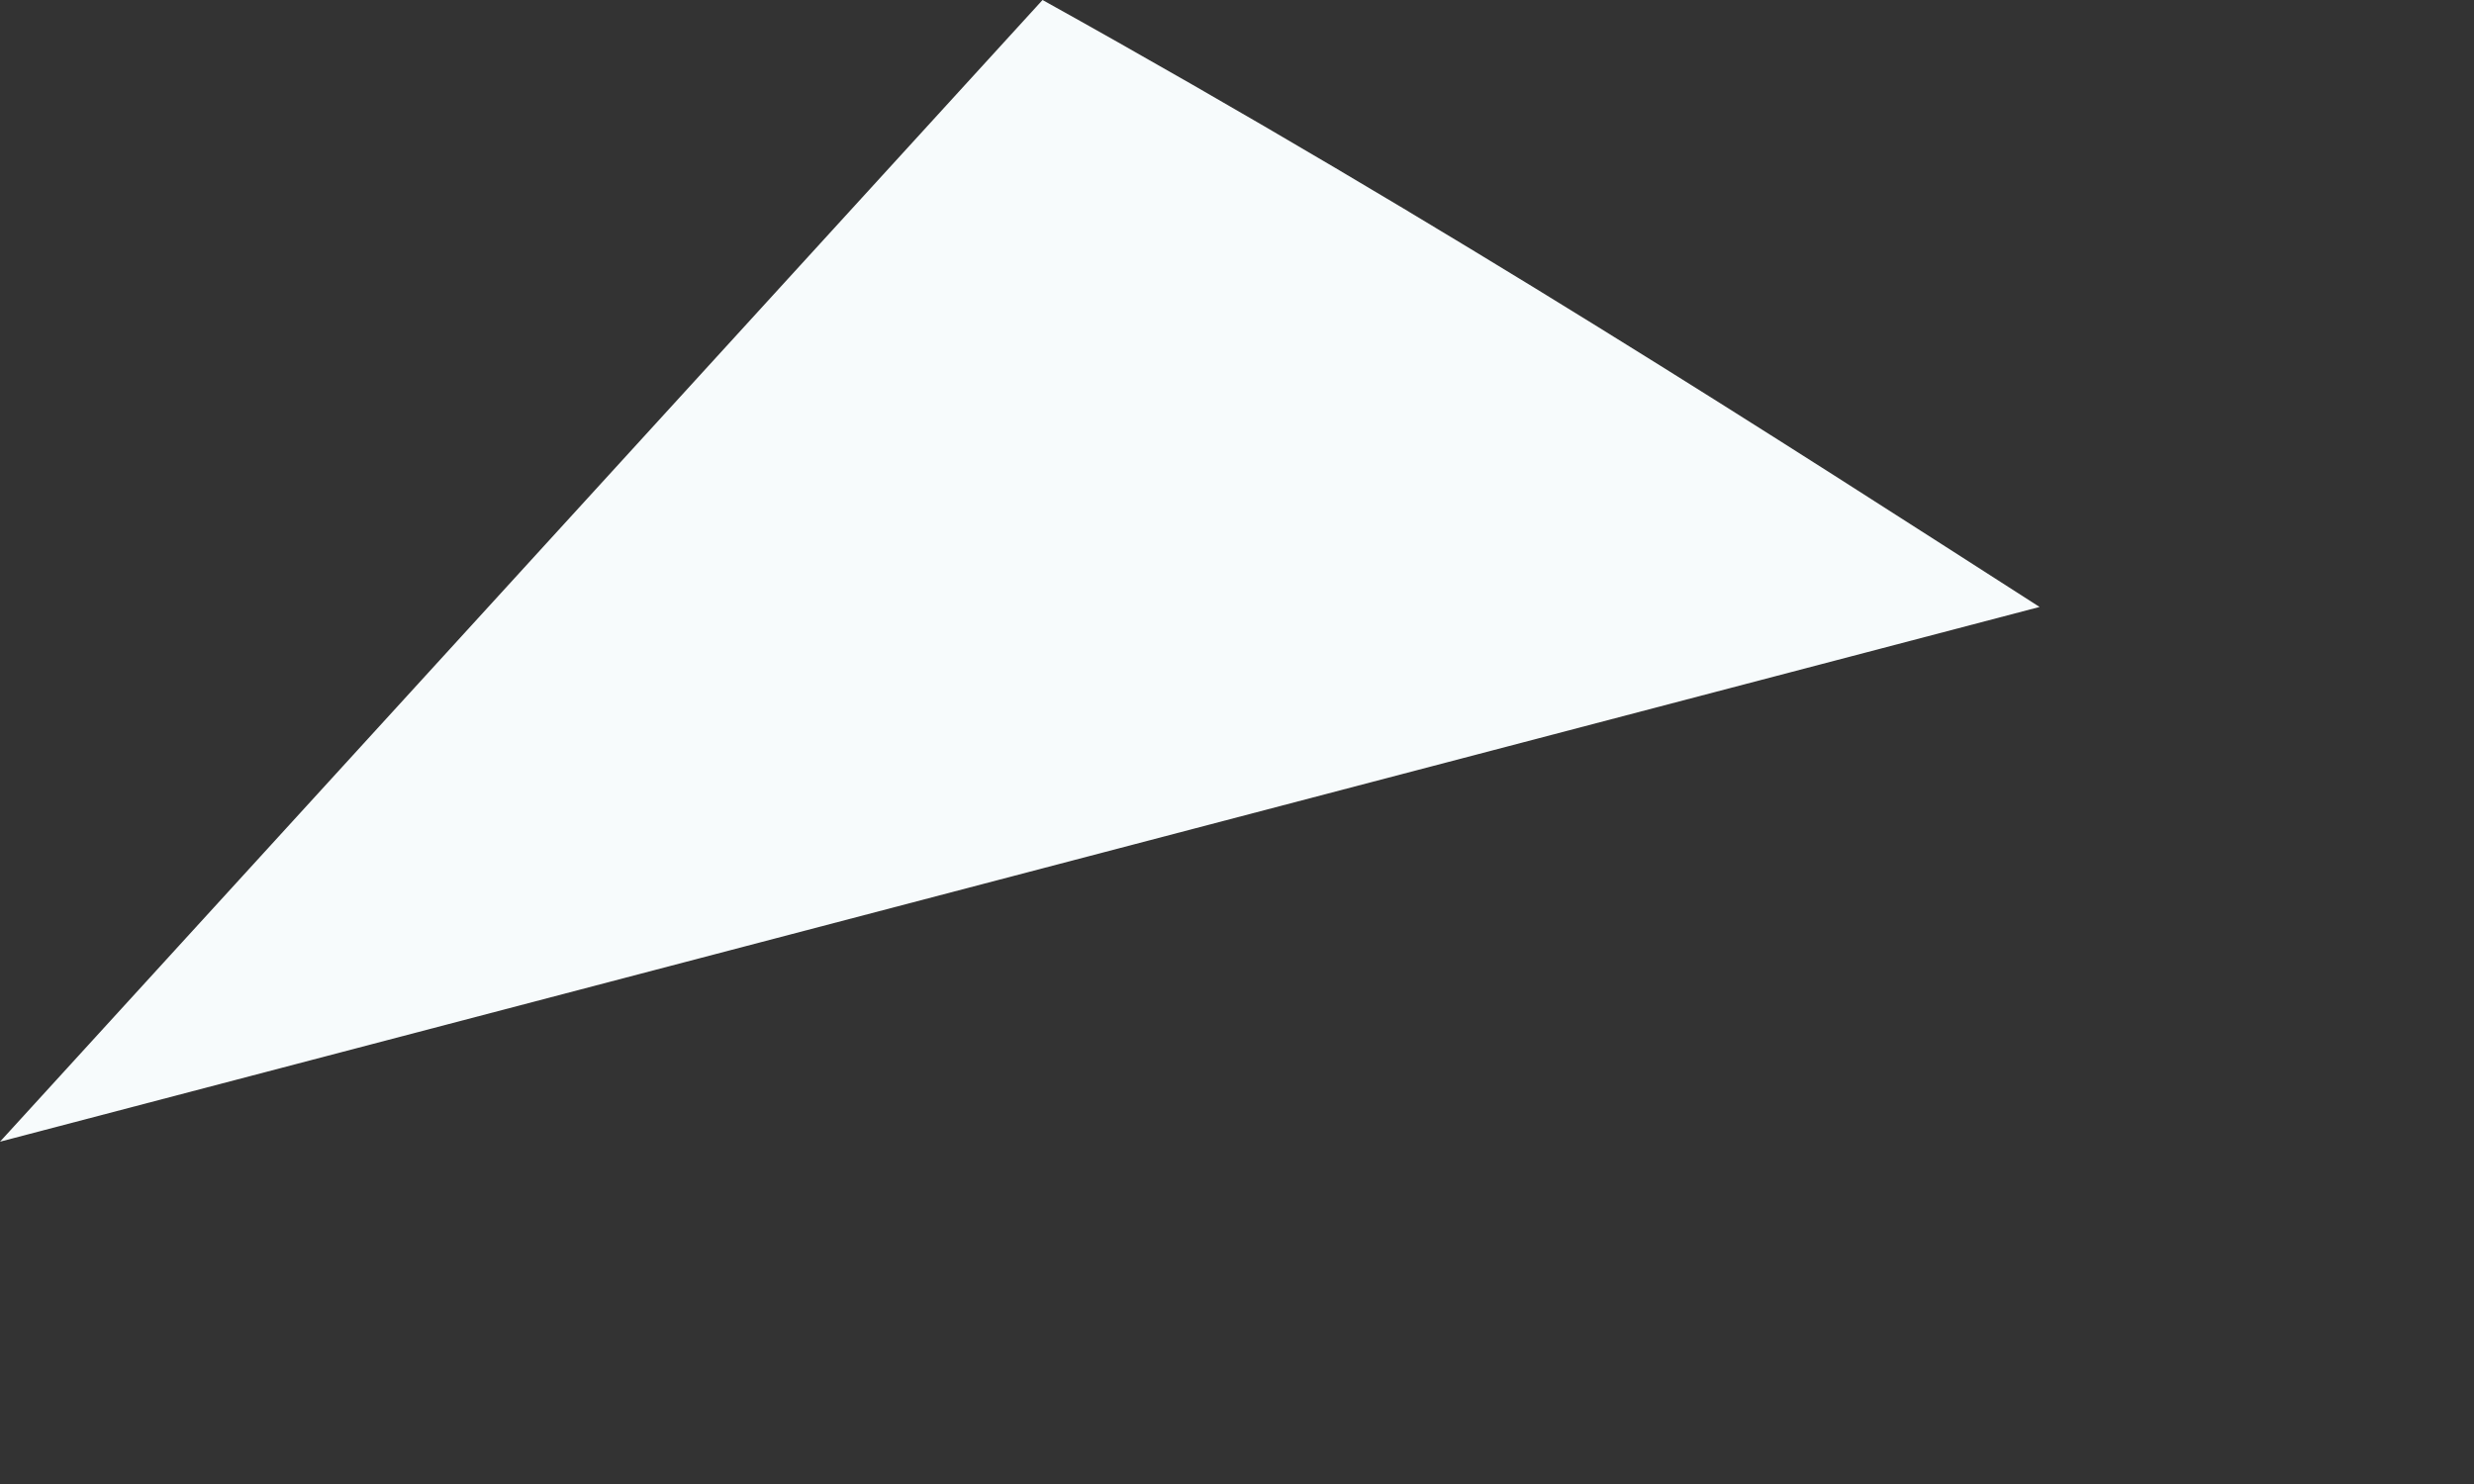<?xml version="1.0" encoding="utf-8"?>
<svg xmlns="http://www.w3.org/2000/svg" fill="none" height="100%" overflow="visible" preserveAspectRatio="none" style="display: block;" viewBox="0 0 5 3" width="100%">
<rect x="0" y="0" width="5" height="3" fill="#333333" stroke="none"/>
<path d="M0 2.308L4.122 1.227C3.609 0.898 2.931 0.458 2.107 0L0 2.308Z" fill="#F7FBFC" id="Vector"/>
</svg>